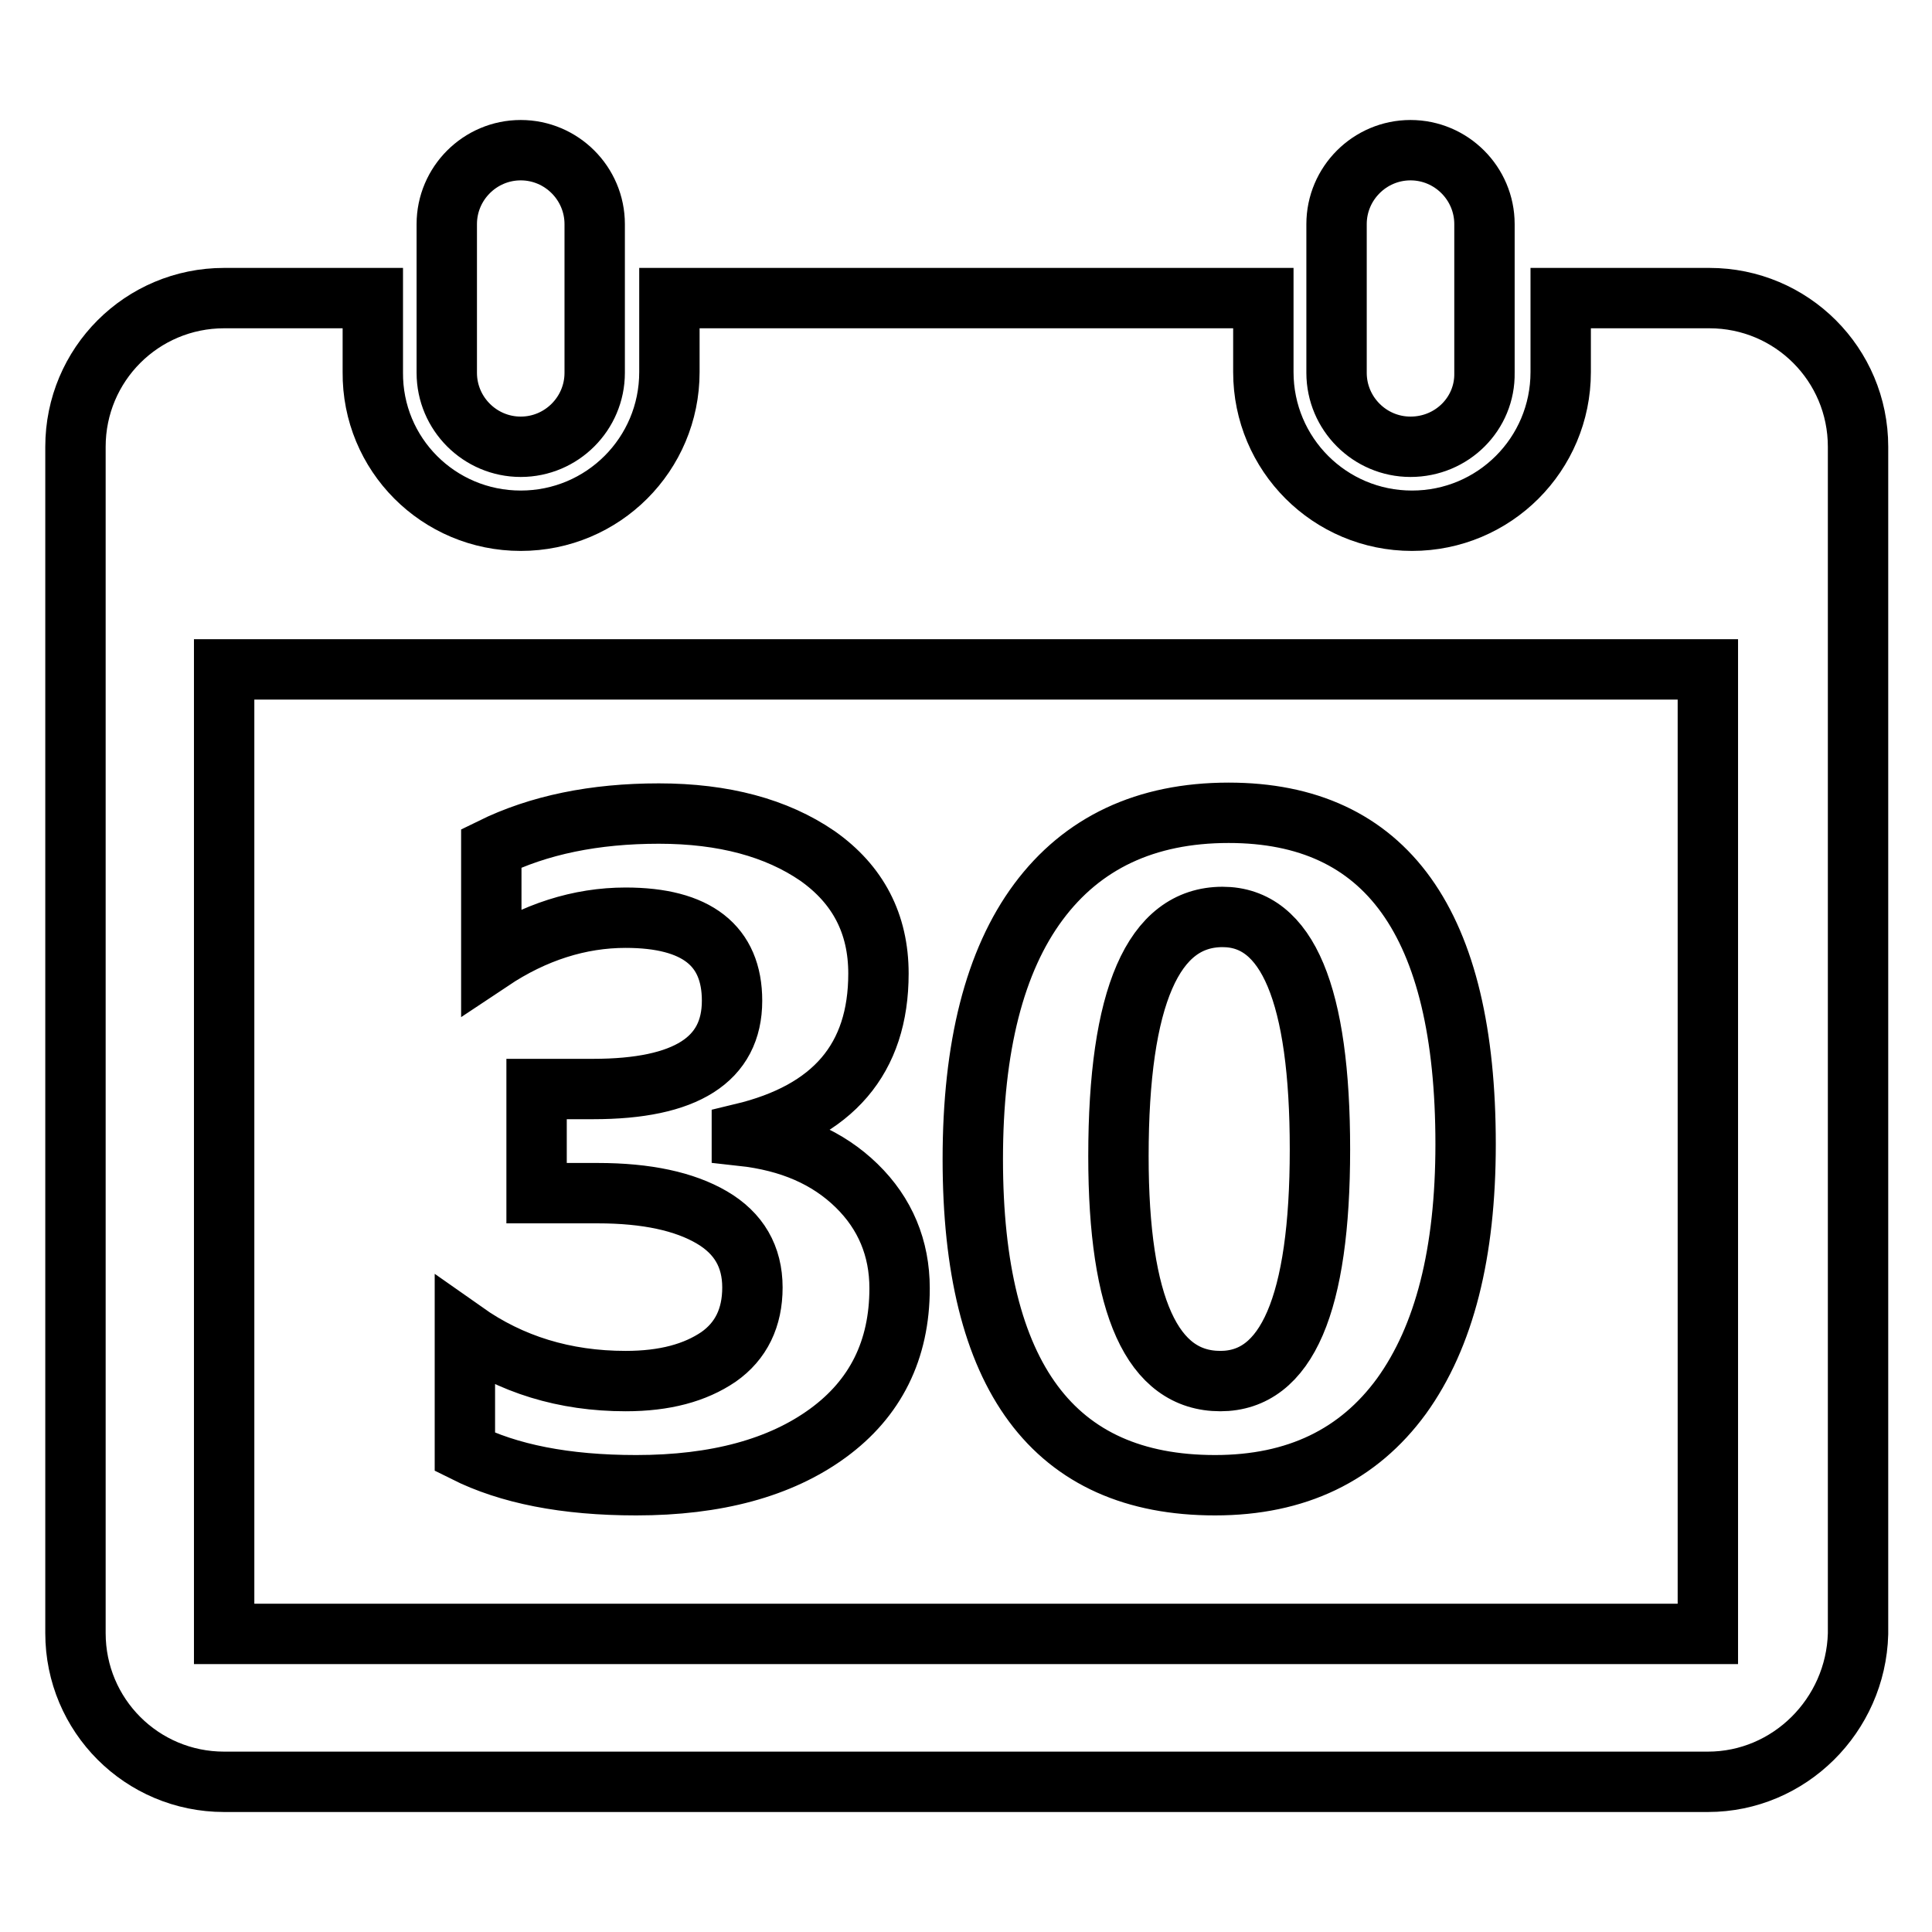 <?xml version="1.0" encoding="utf-8"?>
<!-- Svg Vector Icons : http://www.onlinewebfonts.com/icon -->
<!DOCTYPE svg PUBLIC "-//W3C//DTD SVG 1.1//EN" "http://www.w3.org/Graphics/SVG/1.1/DTD/svg11.dtd">
<svg version="1.1" xmlns="http://www.w3.org/2000/svg" xmlns:xlink="http://www.w3.org/1999/xlink" x="0px" y="0px" viewBox="0 0 256 256" enable-background="new 0 0 256 256" xml:space="preserve">
<g><g><path stroke-width="8" fill-opacity="0" stroke="#000000"  d="M226.3,236.1H29.7c-10.9,0-19.7-8.8-19.7-19.7V59.2c0-10.9,8.8-19.7,19.7-19.7h19.7v9.8C49.3,60.2,58.1,69,69,69s19.7-8.8,19.7-19.7v-9.8h78.7v9.8c0,10.9,8.8,19.7,19.7,19.7c10.9,0,19.7-8.8,19.7-19.7v-9.8h19.7c10.9,0,19.7,8.8,19.7,19.7v157.3C245.9,227.3,237.1,236.1,226.3,236.1z M226.3,88.7H29.7v127.8h196.6L226.3,88.7L226.3,88.7z M186.9,59.2c-5.4,0-9.8-4.4-9.8-9.8V29.7c0-5.4,4.4-9.8,9.8-9.8c5.4,0,9.8,4.4,9.8,9.8v19.7C196.8,54.8,192.4,59.2,186.9,59.2z M69,59.2c-5.4,0-9.8-4.4-9.8-9.8V29.7c0-5.4,4.4-9.8,9.8-9.8c5.4,0,9.8,4.4,9.8,9.8v19.7C78.8,54.8,74.4,59.2,69,59.2z M61.6,176.5c6.1,4.3,13.2,6.5,21.3,6.5c5.2,0,9.2-1.1,12.3-3.2c3-2.1,4.5-5.2,4.5-9.2c0-4.1-1.8-7.2-5.4-9.3c-3.6-2.1-8.6-3.2-15.1-3.2h-8.1v-13.8h7.5c12.3,0,18.4-3.9,18.4-11.7c0-7.3-4.7-11-14.1-11c-6.1,0-12.1,1.9-17.8,5.7v-14.9c6.3-3.1,13.7-4.6,22.2-4.6c8.6,0,15.6,1.9,21,5.6c5.4,3.8,8.1,9,8.1,15.6c0,11.3-6,18.3-18.1,21.2v0.3c6.4,0.7,11.4,2.9,15.2,6.6c3.8,3.7,5.7,8.3,5.7,13.6c0,8.2-3.2,14.6-9.5,19.2c-6.3,4.6-14.8,6.9-25.4,6.9c-9.4,0-16.9-1.5-22.7-4.4L61.6,176.5L61.6,176.5z M128.9,153.6c0-14.9,2.9-26.3,8.7-34.1c5.8-7.8,14.2-11.8,25.2-11.8c20.9,0,31.4,14.6,31.4,43.9c0,14.4-2.8,25.5-8.5,33.4c-5.7,7.8-13.9,11.8-24.7,11.8C139.6,196.8,128.9,182.4,128.9,153.6z M148.2,153.2c0,19.9,4.5,29.8,13.5,29.8c8.8,0,13.2-10.2,13.2-30.7c0-20.5-4.3-30.8-12.9-30.8C152.8,121.5,148.2,132.1,148.2,153.2z"/></g></g>
</svg>